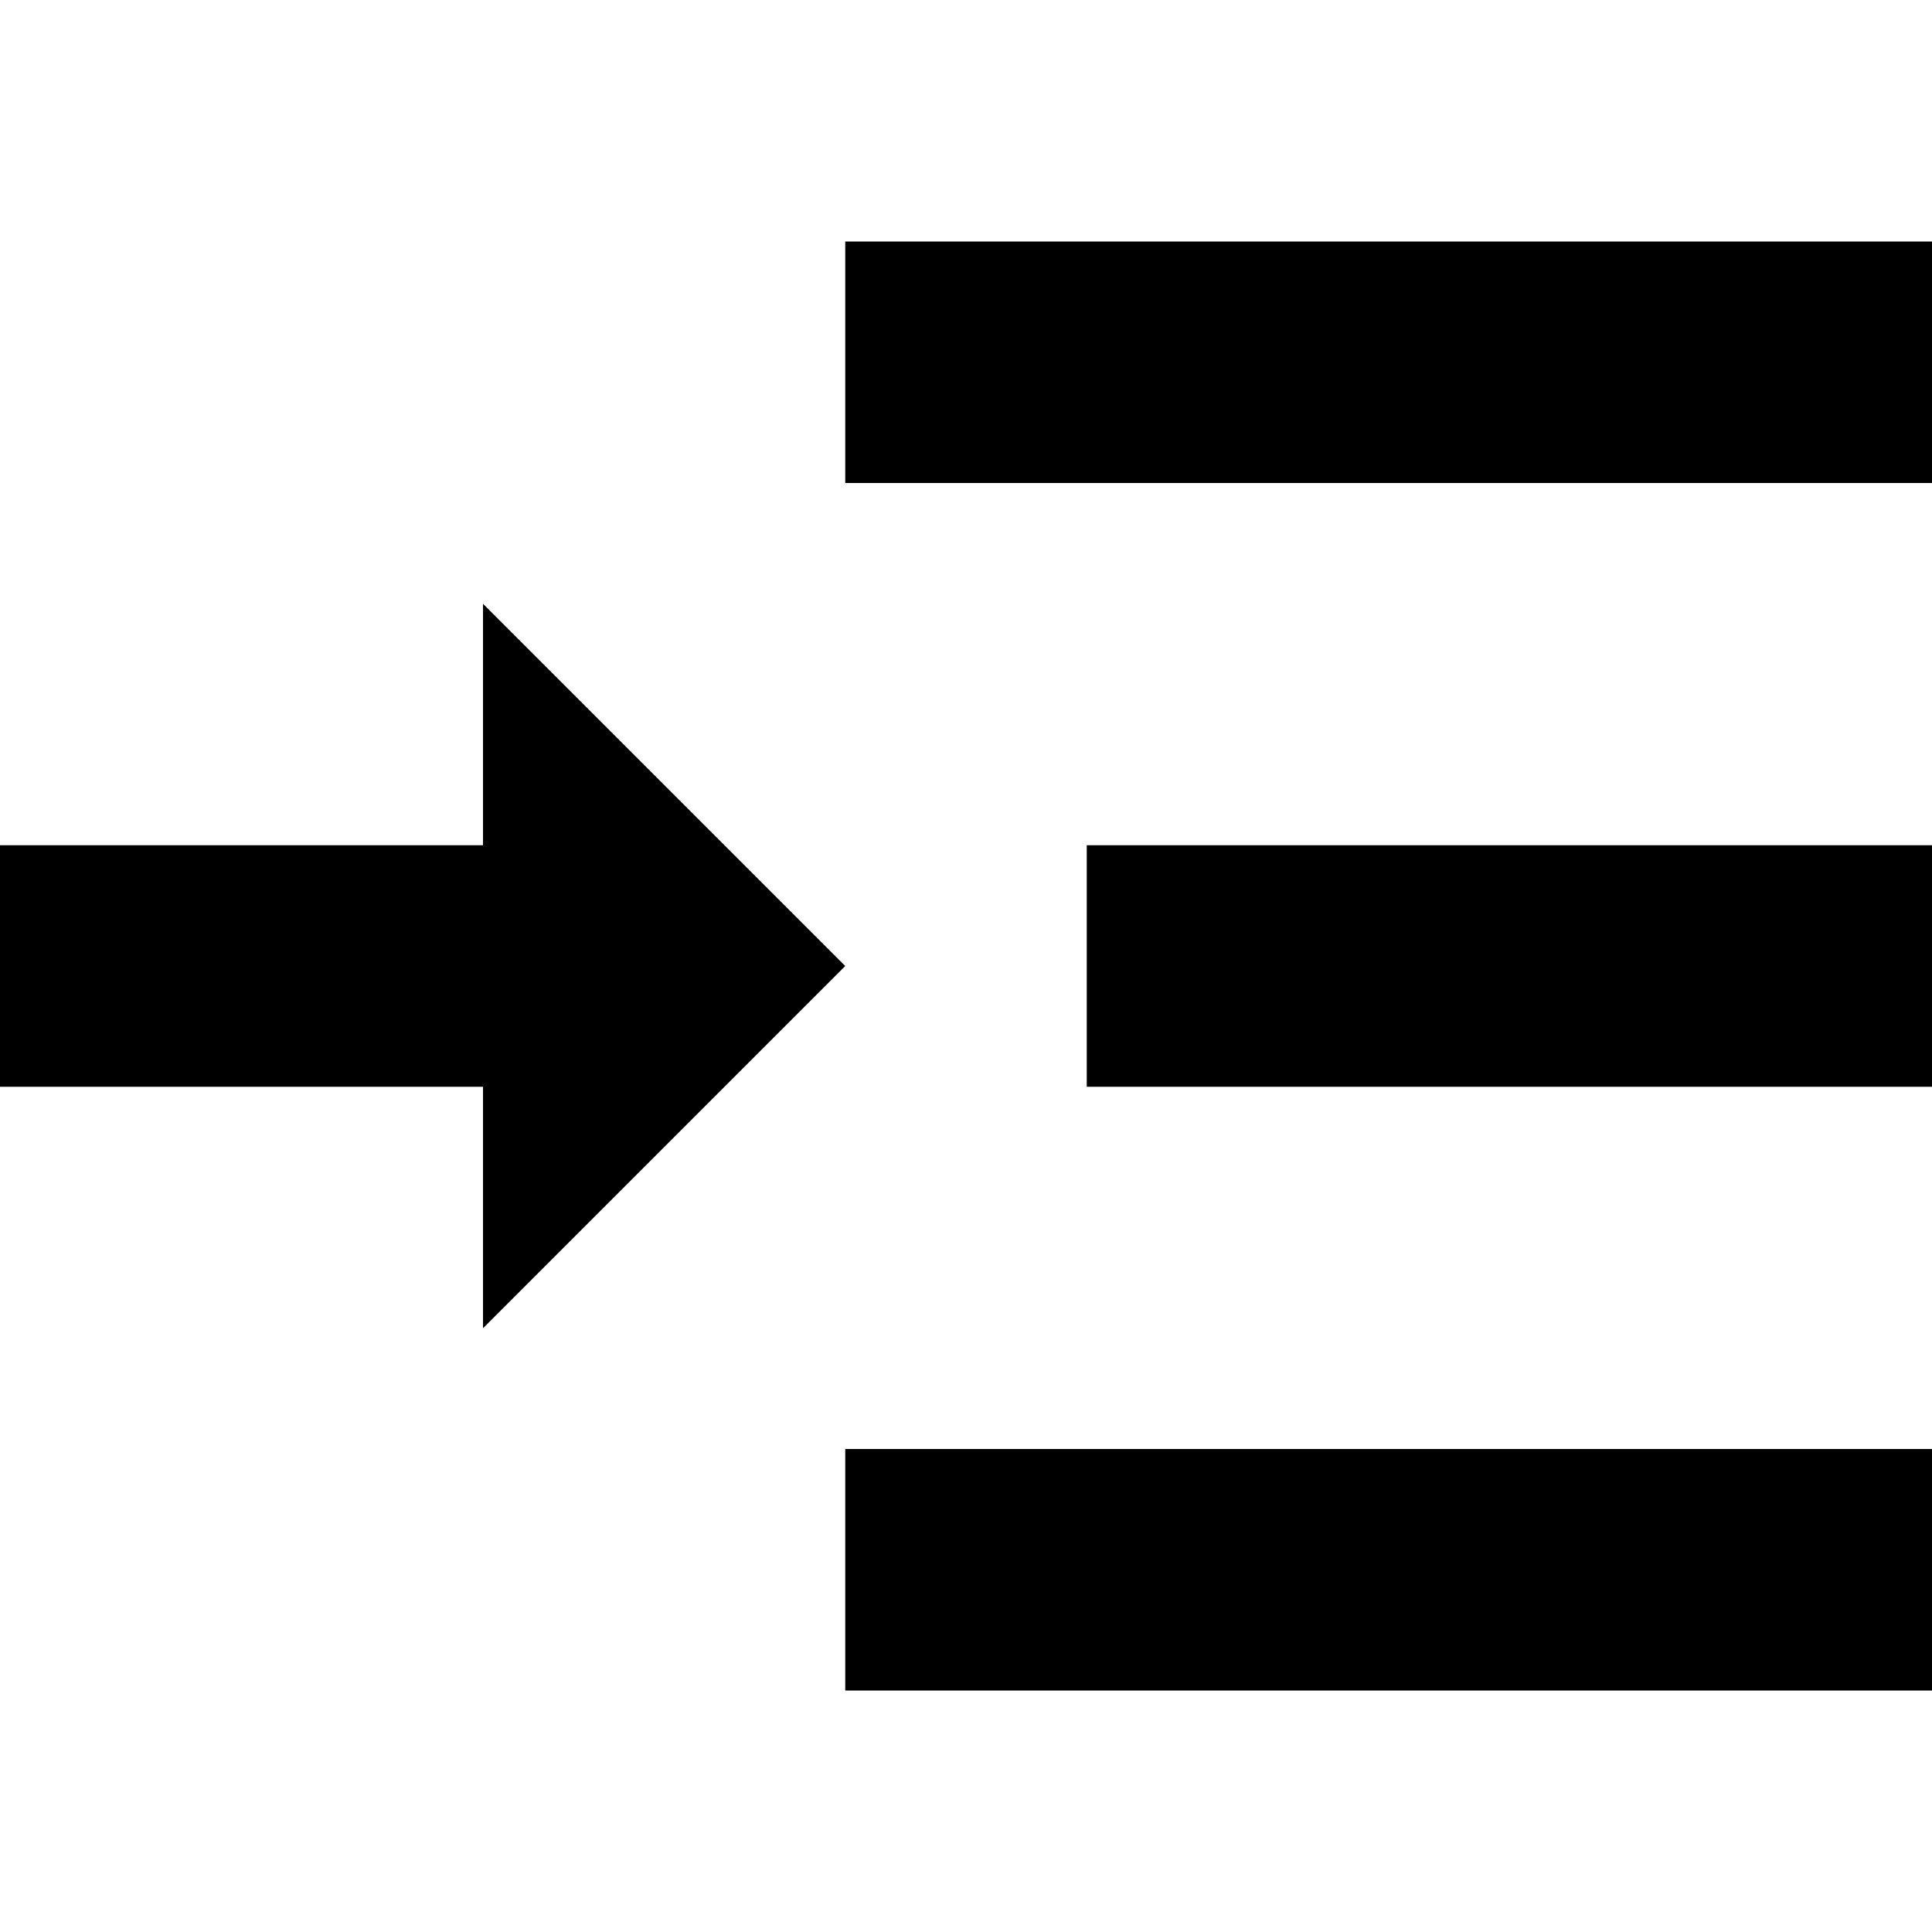 <svg id="Layer_1" data-name="Layer 1" xmlns="http://www.w3.org/2000/svg" width="16" height="16" viewBox="0 0 16 16"><title>LUIicons</title><path d="M7,8,4,11V9H0V7H4V5ZM7,2h9V4H7ZM9,7h7V9H9ZM7,12h9v2H7Z"/></svg>